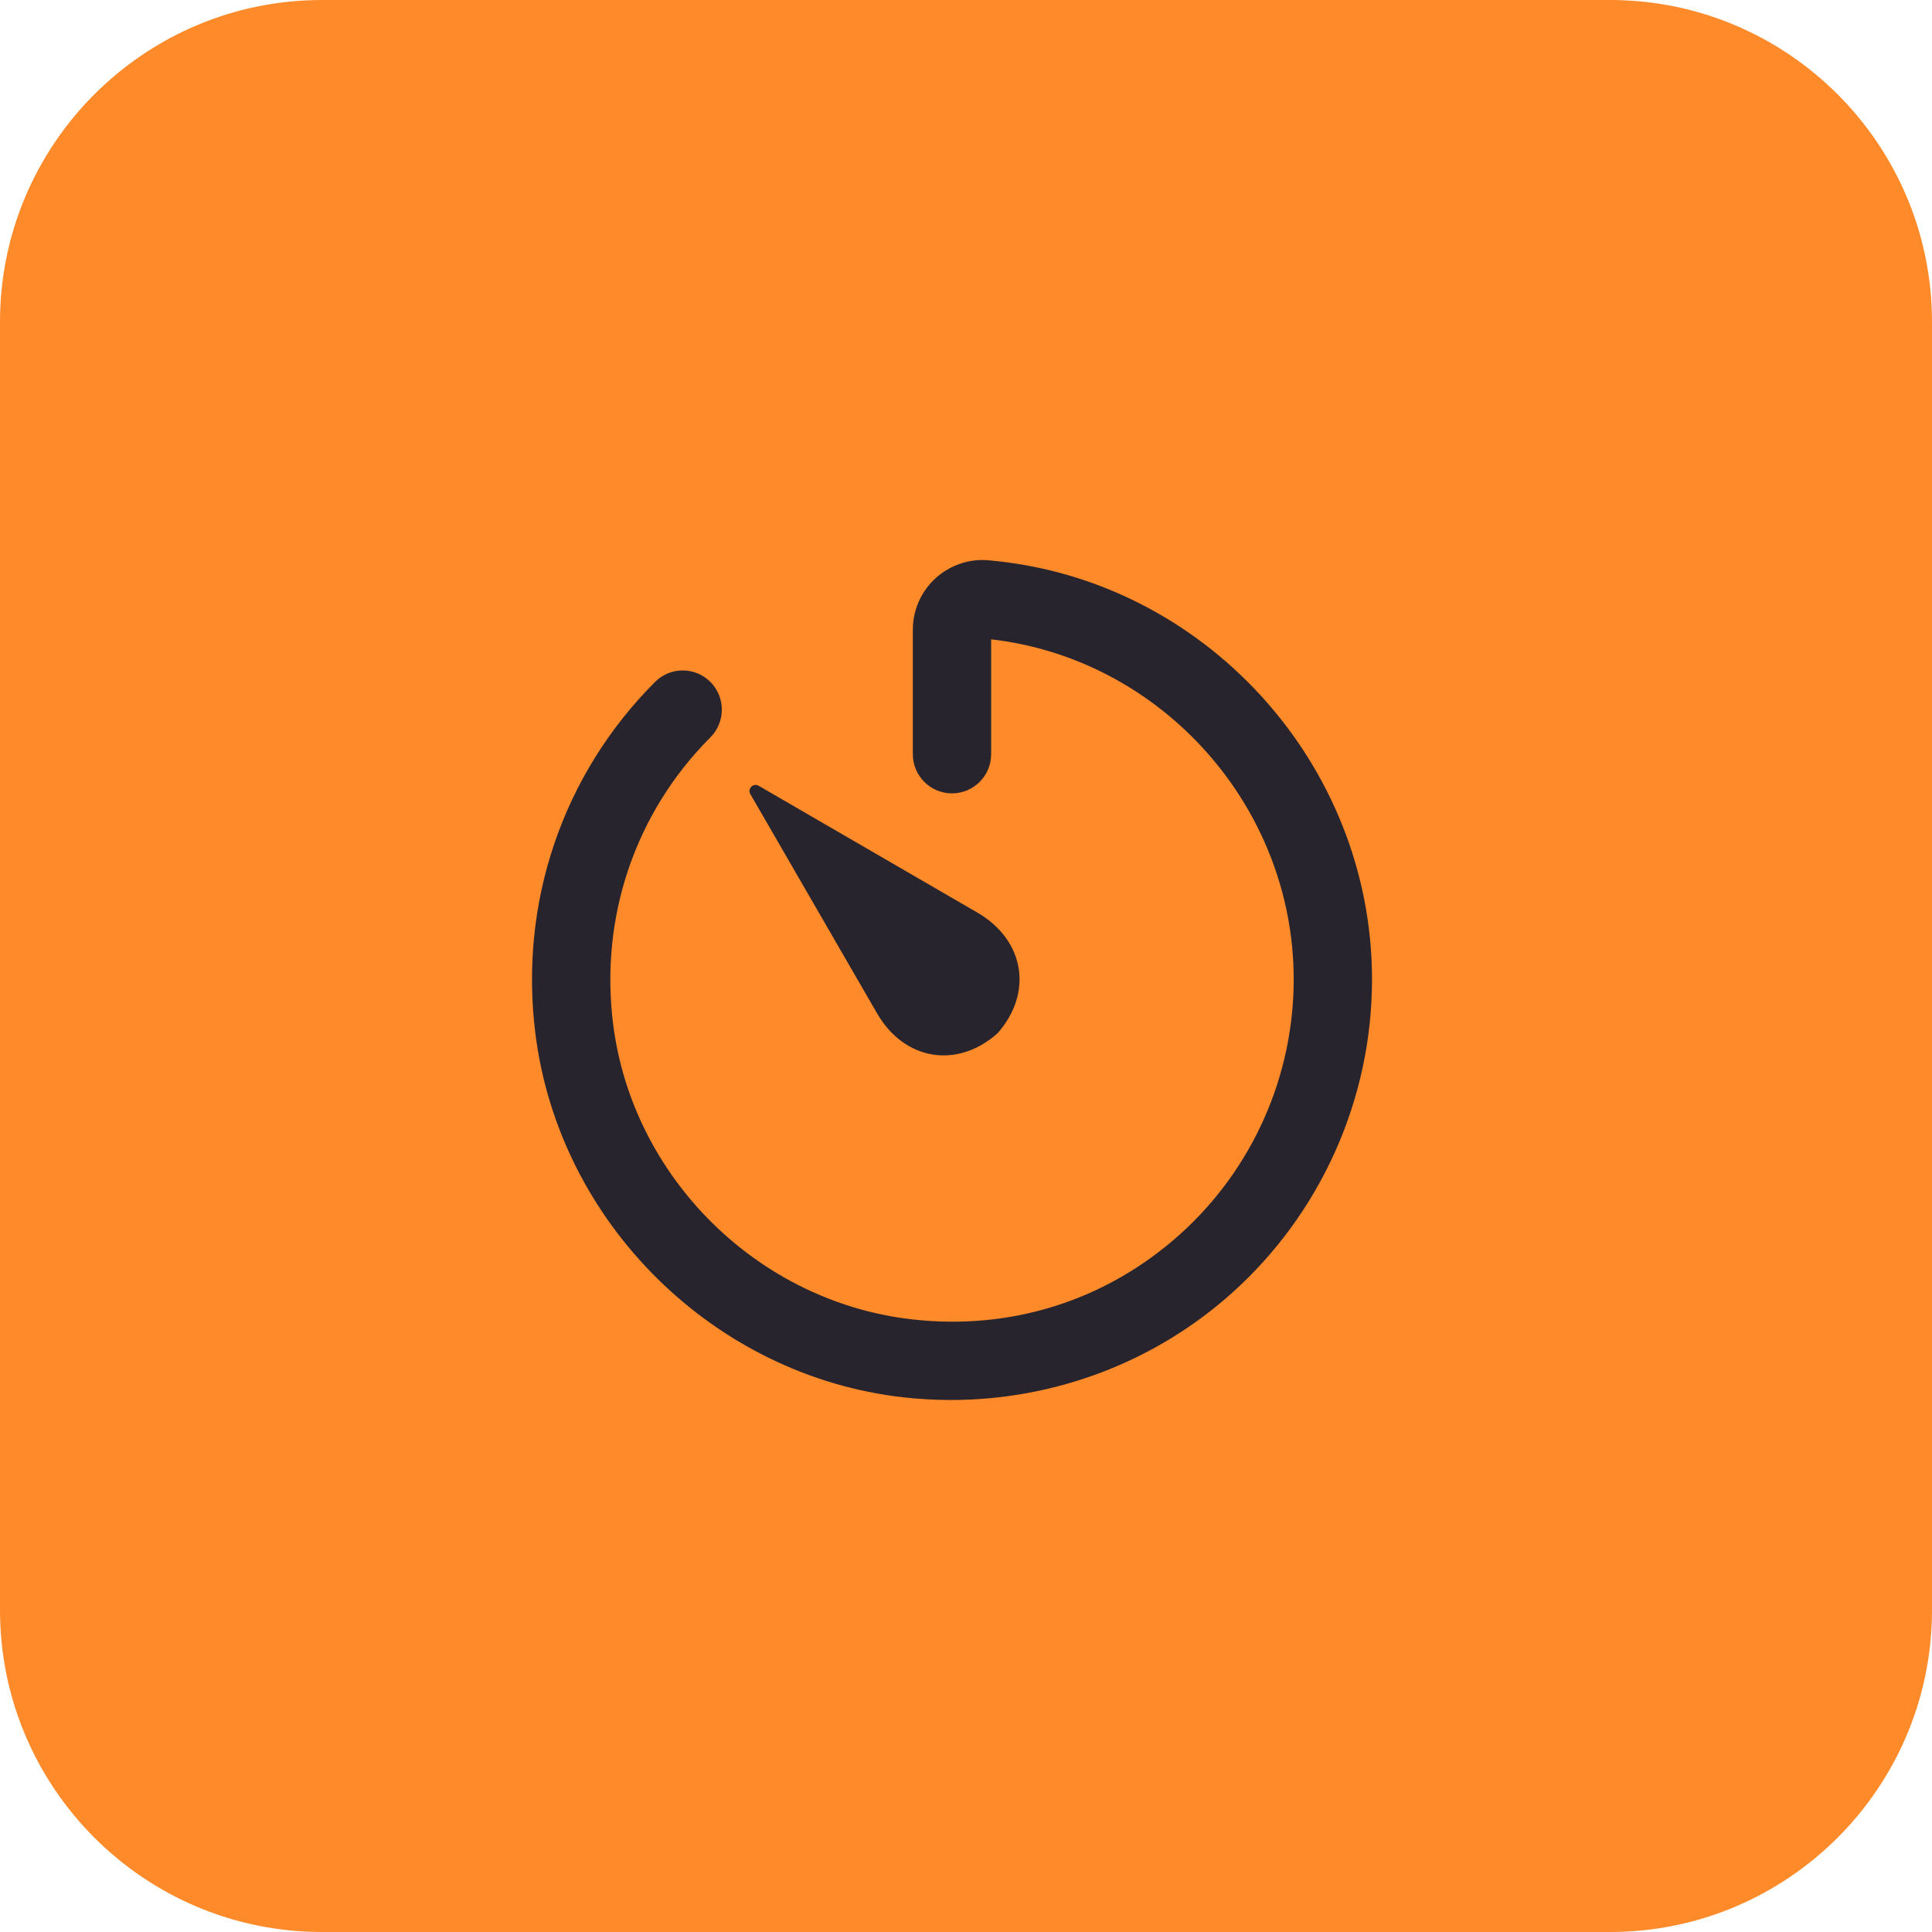 <?xml version="1.0" encoding="UTF-8" standalone="no"?> <svg xmlns:inkscape="http://www.inkscape.org/namespaces/inkscape" xmlns:sodipodi="http://sodipodi.sourceforge.net/DTD/sodipodi-0.dtd" xmlns="http://www.w3.org/2000/svg" xmlns:svg="http://www.w3.org/2000/svg" width="100%" height="100%" viewBox="0 0 60 60" xml:space="preserve" style="fill-rule:evenodd;clip-rule:evenodd;stroke-linejoin:round;stroke-miterlimit:2;" id="svg7" sodipodi:docname="1 (1).svg" inkscape:version="1.2.2 (732a01da63, 2022-12-09)"><defs id="defs11"></defs> <g id="Timer"> <path d="M60,10c0,-5.519 -4.481,-10 -10,-10l-40,0c-5.519,0 -10,4.481 -10,10l0,40c0,5.519 4.481,10 10,10l40,0c5.519,0 10,-4.481 10,-10l0,-40Z" style="fill:#ff8a2a;fill-opacity:1" id="path2"></path> <path d="M30.703,17.401c6.676,0.579 11.906,6.296 11.906,13.015c0,3.714 -1.587,7.264 -4.353,9.742c-2.398,2.148 -5.513,3.32 -8.722,3.32c-0.49,0 -0.982,-0.028 -1.474,-0.082c-5.884,-0.662 -10.692,-5.409 -11.432,-11.288c-0.512,-4.069 0.842,-8.054 3.715,-10.93c0.475,-0.476 1.244,-0.476 1.719,0c0.474,0.475 0.474,1.246 -0.001,1.722c-2.336,2.341 -3.437,5.586 -3.02,8.904c0.602,4.776 4.508,8.632 9.291,9.171c3.073,0.349 6.021,-0.589 8.303,-2.633c2.25,-2.015 3.542,-4.904 3.542,-7.926c0,-5.37 -4.104,-9.953 -9.396,-10.561l0,3.566c0,0.673 -0.544,1.218 -1.216,1.218c-0.671,0 -1.216,-0.545 -1.216,-1.218l0,-3.867c0,-0.602 0.255,-1.182 0.698,-1.59c0.447,-0.409 1.053,-0.621 1.656,-0.563Zm-3.469,14.063l-3.931,-6.802c-0.098,-0.168 0.091,-0.356 0.259,-0.259l6.789,3.937c1.481,0.859 1.734,2.502 0.627,3.751c-1.245,1.108 -2.889,0.854 -3.744,-0.627Z" style="fill:#28242d;" id="path4"></path> </g> </svg> 